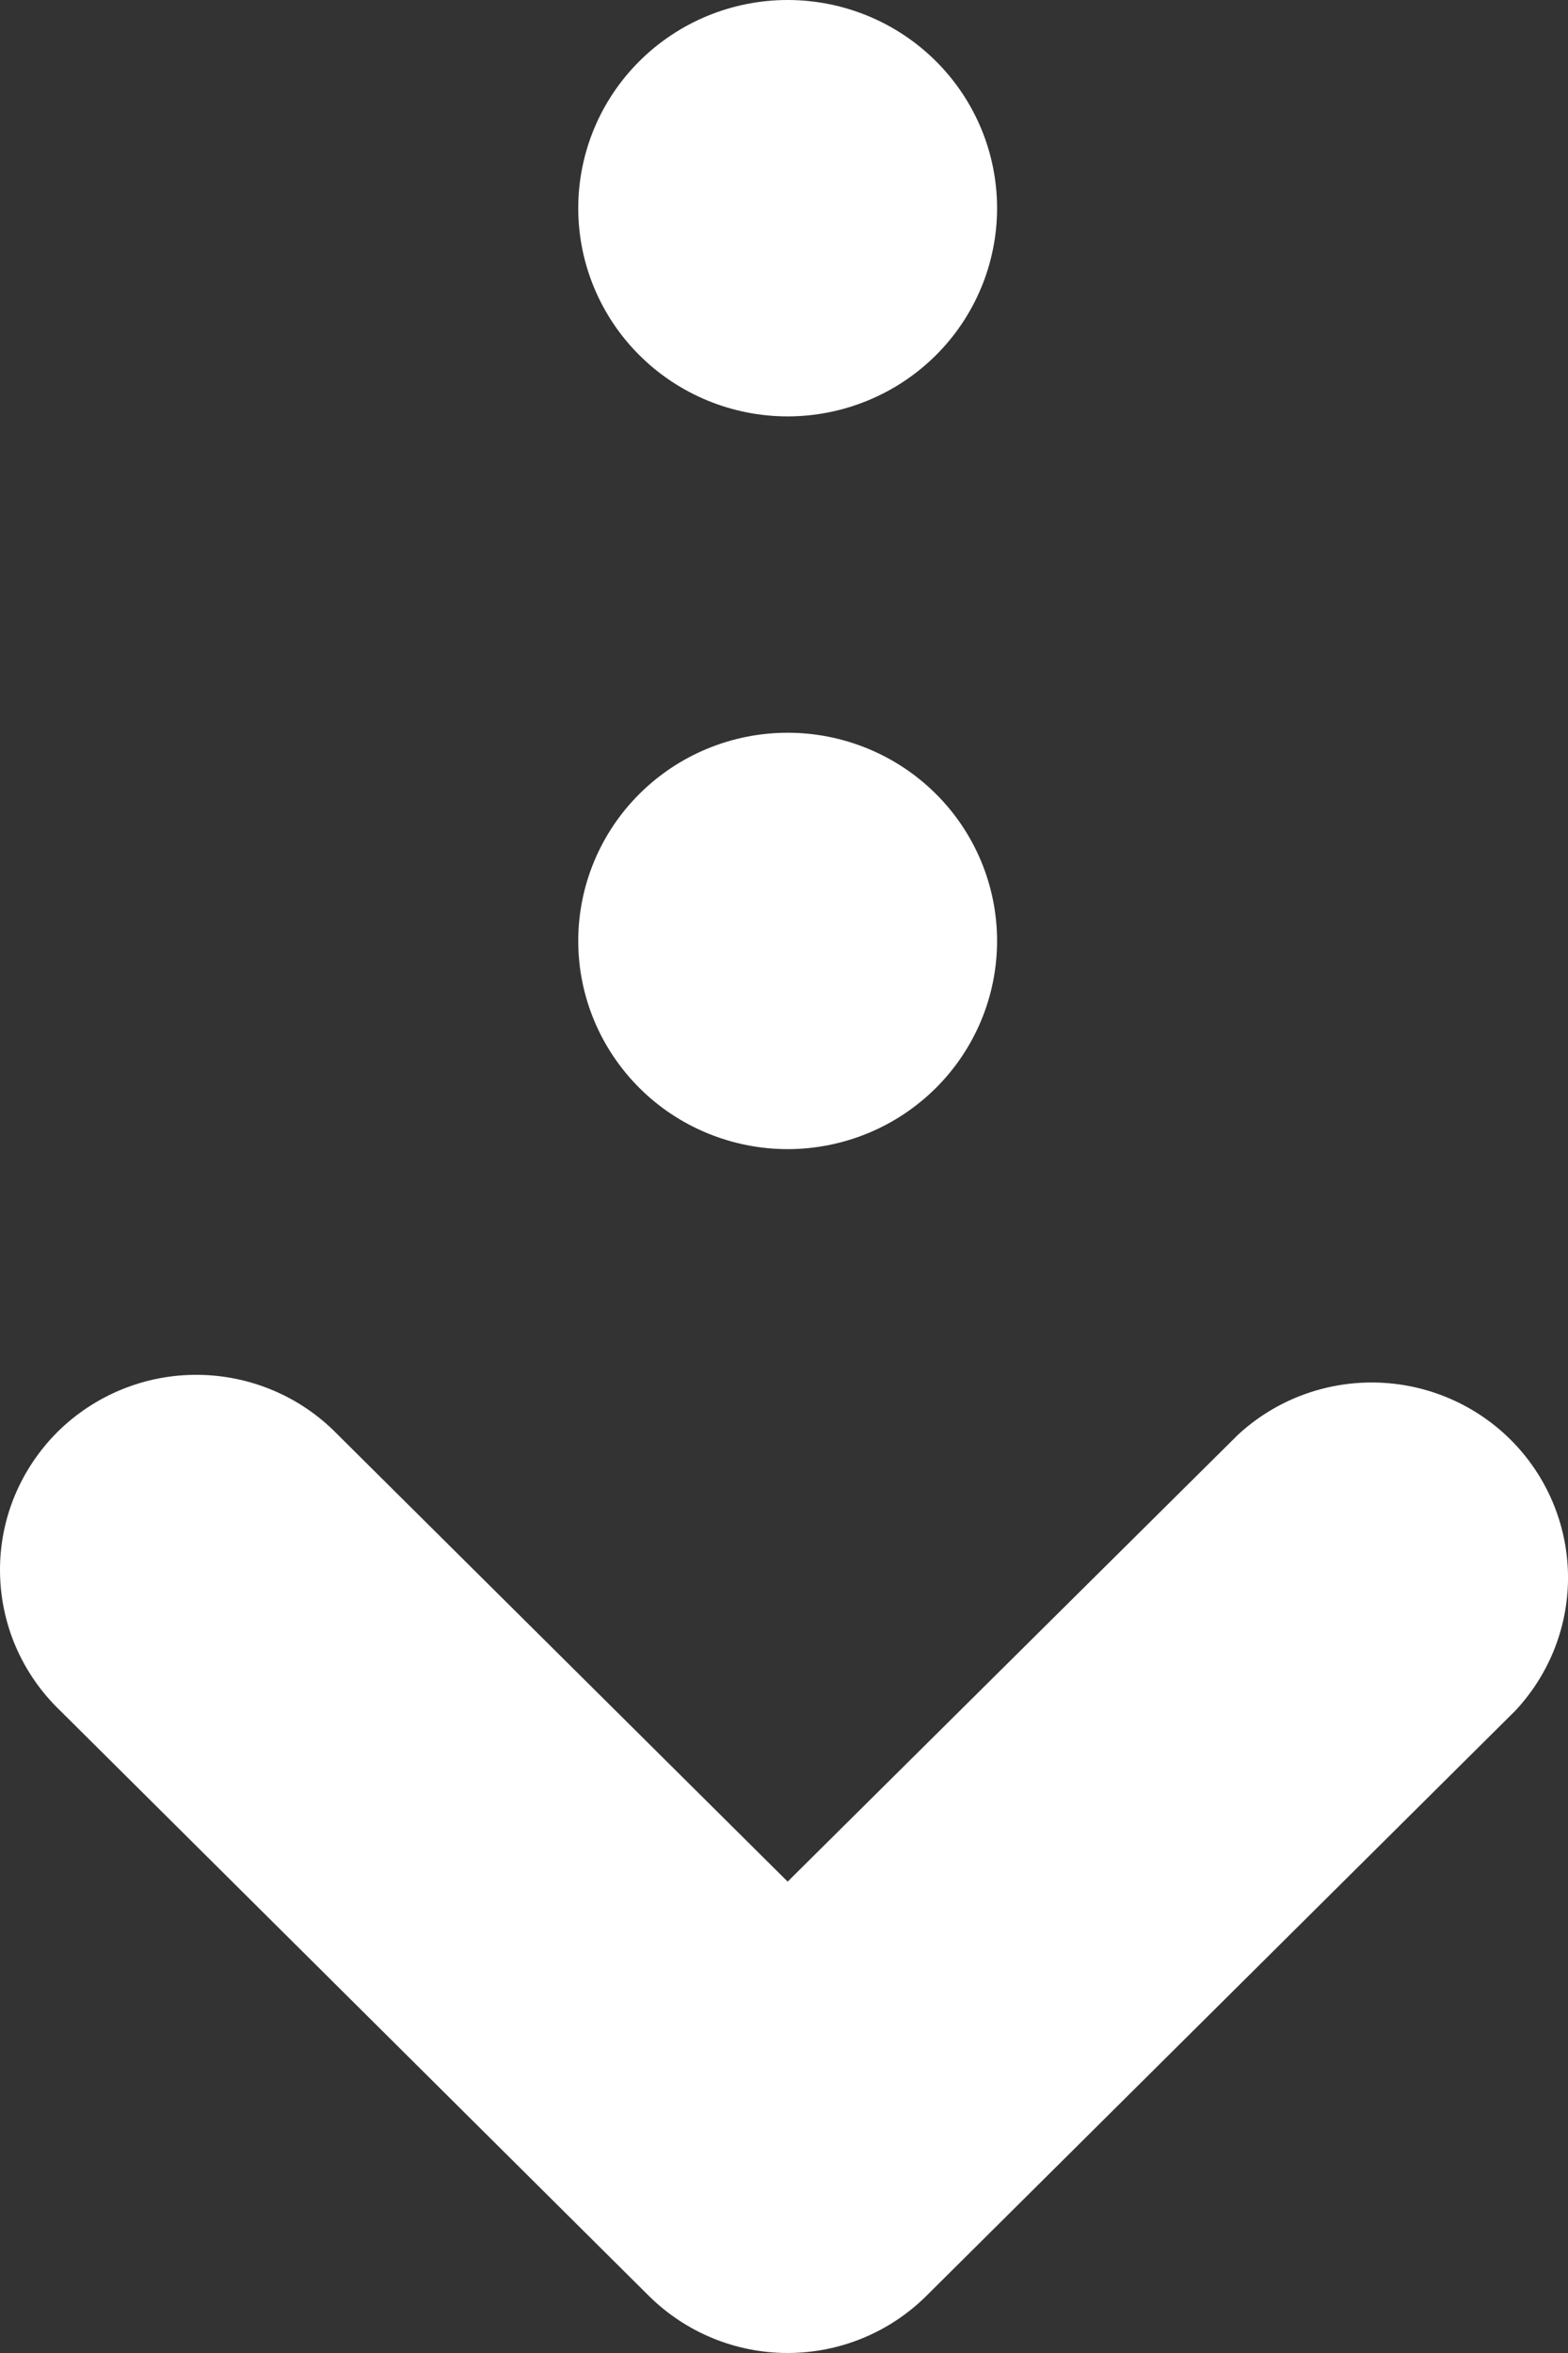 <svg width="18" height="27" viewBox="0 0 18 27" fill="none" xmlns="http://www.w3.org/2000/svg">
<rect x="0" y="0" width="18" height="27" fill="#333333" stroke="none"/>
<path d="M7.449 26.345C7.872 26.764 8.445 27 9.042 27C9.639 27 10.212 26.764 10.634 26.345L17.395 19.63C17.793 19.205 18.01 18.644 18 18.064C17.989 17.483 17.753 16.93 17.34 16.519C16.927 16.109 16.37 15.874 15.786 15.864C15.202 15.854 14.637 16.069 14.21 16.465L9.042 21.591L3.874 16.459C3.666 16.245 3.417 16.074 3.142 15.957C2.867 15.84 2.571 15.778 2.272 15.776C1.973 15.773 1.676 15.83 1.399 15.943C1.122 16.056 0.871 16.222 0.659 16.432C0.448 16.643 0.281 16.893 0.167 17.168C0.054 17.443 -0.003 17.738 9.45051e-05 18.036C0.003 18.333 0.065 18.627 0.183 18.9C0.302 19.173 0.473 19.42 0.689 19.627L7.449 26.345ZM9.042 4.778C8.404 4.778 7.793 4.526 7.342 4.078C6.891 3.63 6.638 3.022 6.638 2.389C6.638 1.755 6.891 1.148 7.342 0.7C7.793 0.252 8.404 0 9.042 0C9.679 0 10.291 0.252 10.742 0.7C11.193 1.148 11.446 1.755 11.446 2.389C11.446 3.022 11.193 3.63 10.742 4.078C10.291 4.526 9.679 4.778 9.042 4.778ZM6.638 10.797C6.638 11.111 6.7 11.421 6.821 11.711C6.942 12.001 7.119 12.264 7.342 12.486C7.565 12.708 7.83 12.884 8.122 13.004C8.414 13.124 8.726 13.186 9.042 13.186C9.358 13.186 9.67 13.124 9.962 13.004C10.254 12.884 10.518 12.708 10.742 12.486C10.965 12.264 11.142 12.001 11.263 11.711C11.384 11.421 11.446 11.111 11.446 10.797C11.446 10.164 11.193 9.556 10.742 9.108C10.291 8.66 9.679 8.408 9.042 8.408C8.404 8.408 7.793 8.66 7.342 9.108C6.891 9.556 6.638 10.164 6.638 10.797Z" fill="white"/>
</svg>
